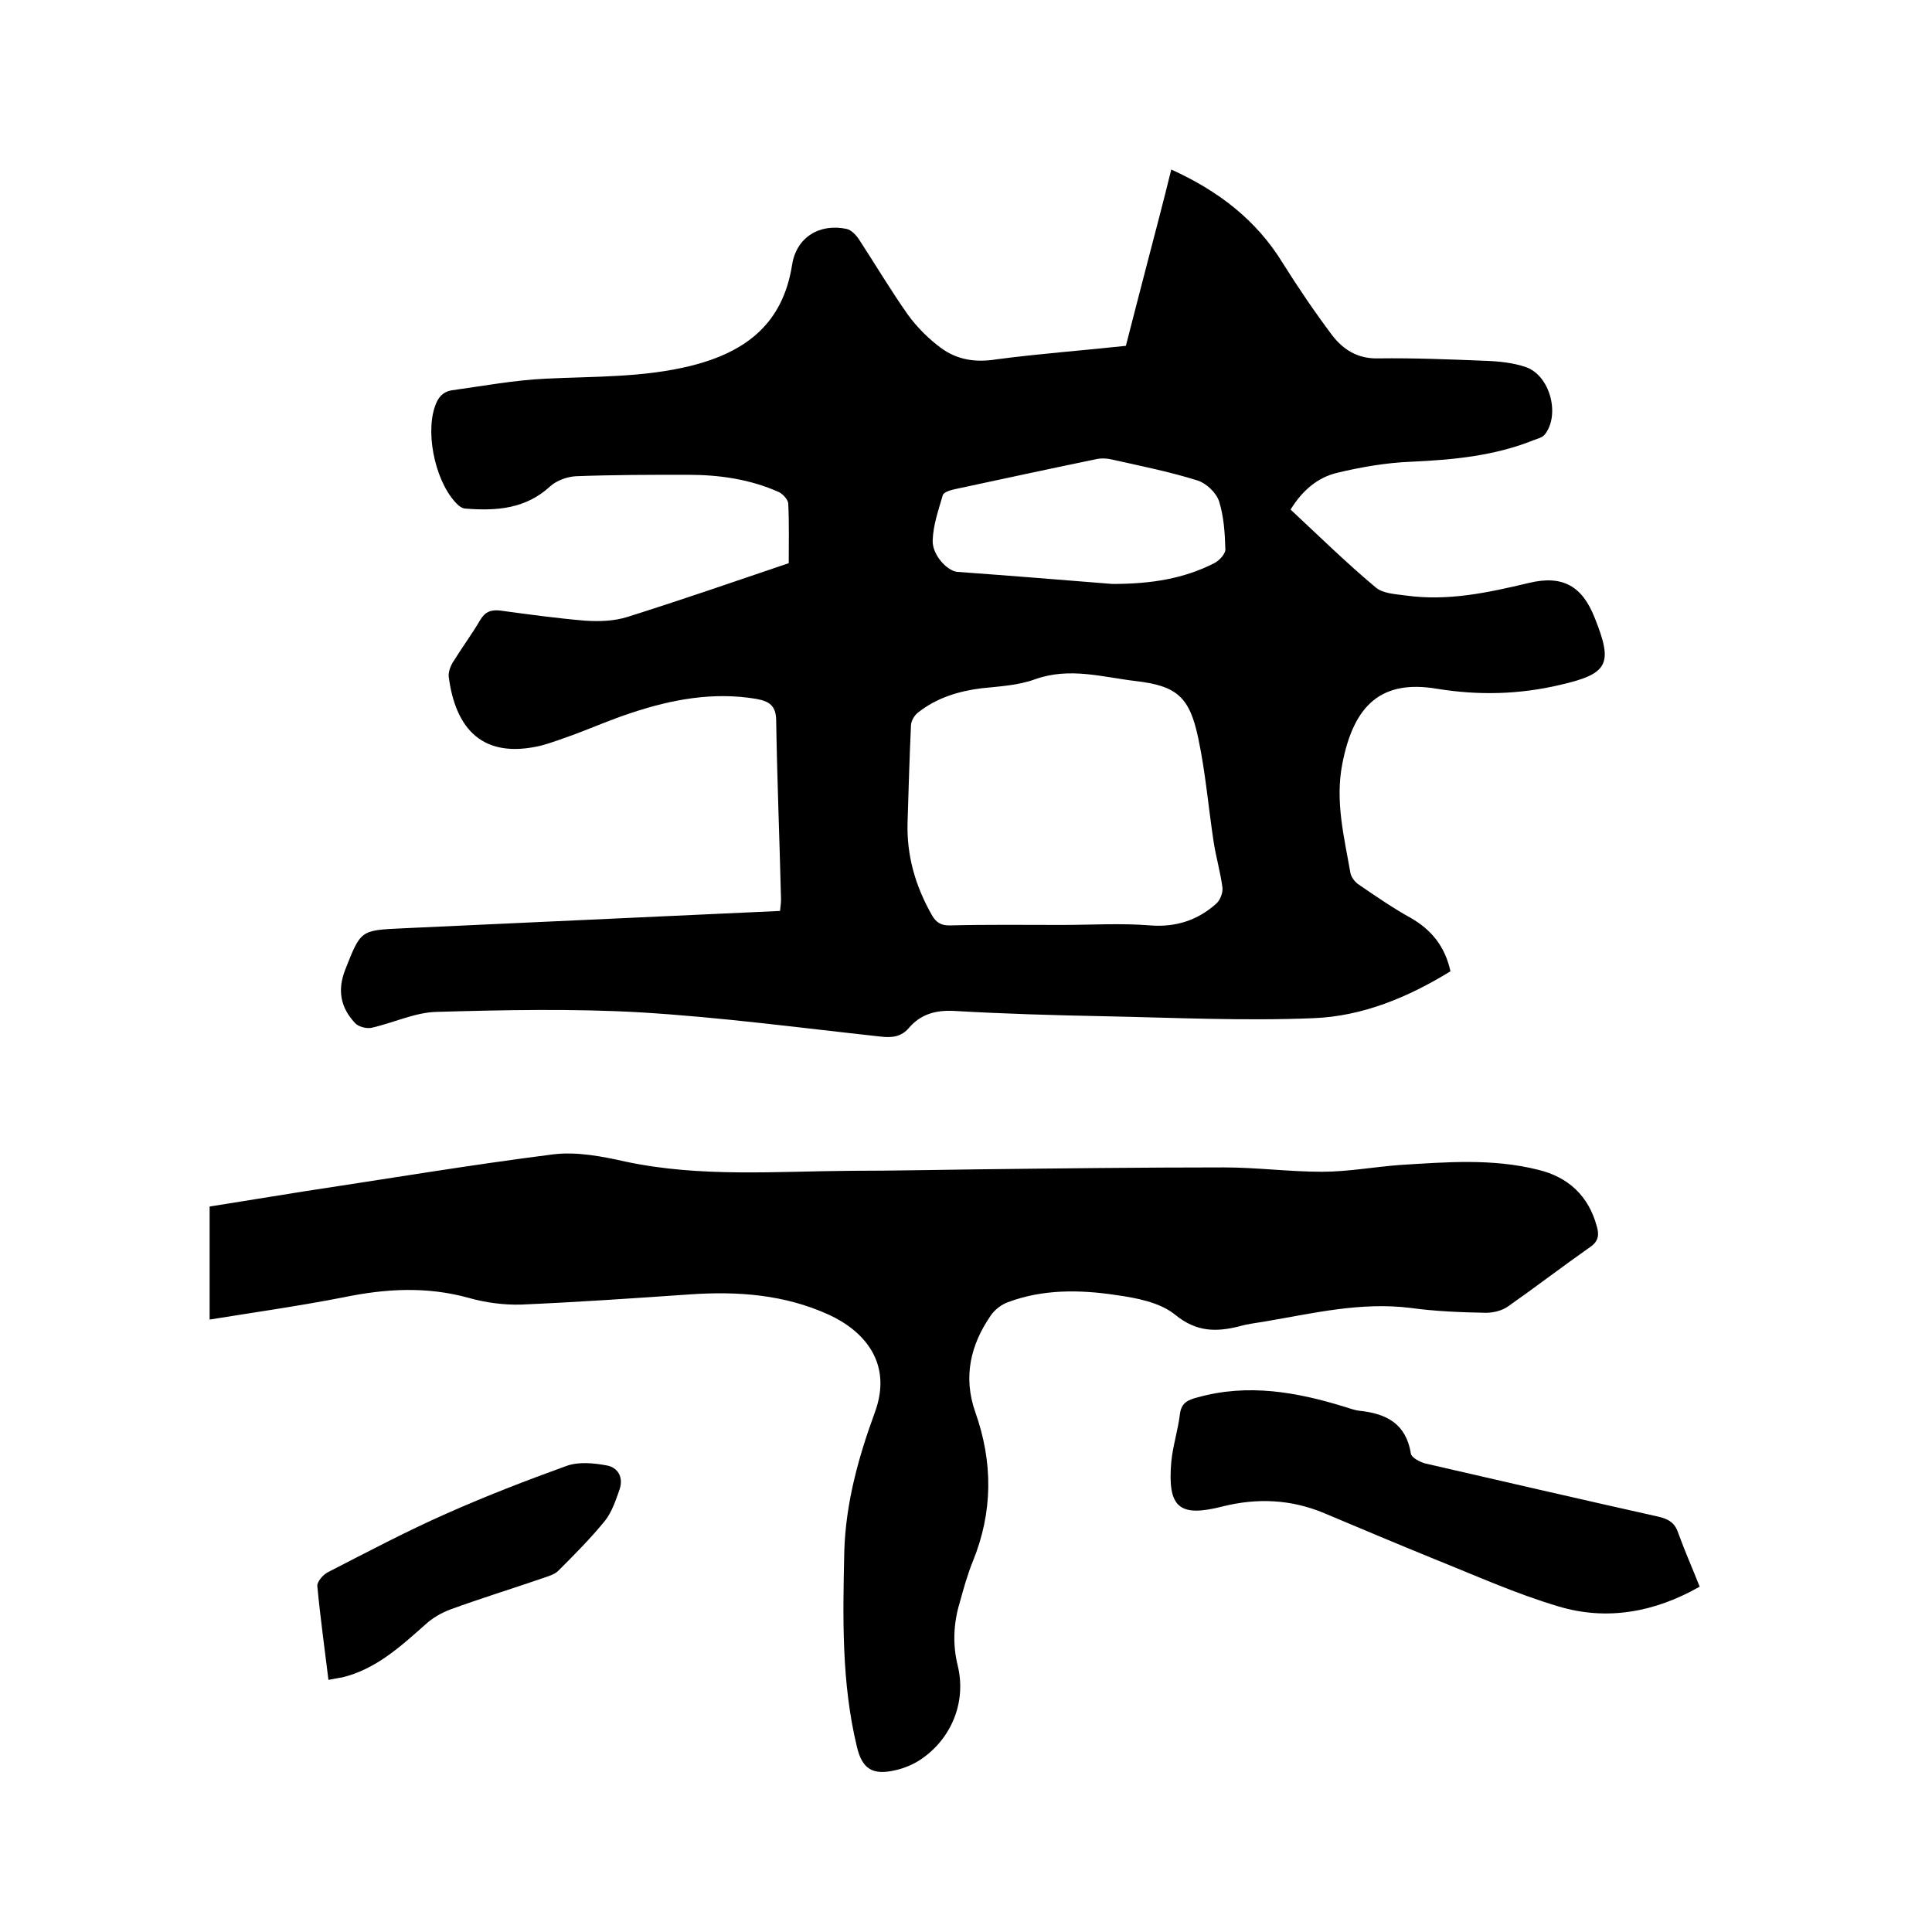 <svg enable-background="new 0 0 400 400" viewBox="0 0 400 400" xmlns="http://www.w3.org/2000/svg"><path d="m233.1 71.6c1.4-5.5 3-11.6 4.6-17.8 1.6-6.1 3.2-12.2 4.8-18.7 9.7 4.4 17.6 10.4 23.1 19.4 3.2 5.1 6.6 10.1 10.2 14.9 2.3 3 5.3 4.9 9.5 4.8 7.4-.1 14.8.2 22.2.5 2.8.1 5.8.4 8.4 1.3 5 1.7 7.2 9.9 3.9 14-.5.6-1.4.8-2.2 1.1-8.2 3.3-16.7 4.1-25.5 4.5-5.1.2-10.3 1.1-15.3 2.3-4.1 1-7.2 3.7-9.6 7.6 5.8 5.4 11.5 11 17.6 16.1 1.5 1.3 4.1 1.4 6.3 1.7 8.7 1.2 17-.6 25.4-2.6 7-1.7 11.1.6 13.7 7.3 3.8 9.5 2.8 11.5-7.2 13.8-8.5 2-16.9 2.2-25.5.8-11.3-1.9-17.2 3.1-19.6 15.6-1.5 7.8.4 15.1 1.7 22.6.2.9 1 1.9 1.8 2.4 3.5 2.4 7 4.8 10.6 6.8 4.4 2.5 7.2 6 8.3 11.1-8.8 5.4-18.2 9.3-28.3 9.7-14.4.6-28.9-.1-43.4-.4-10.4-.2-20.7-.5-31.1-1.1-3.8-.2-6.9.7-9.3 3.5-1.6 1.9-3.6 2.1-6 1.8-16.5-1.8-33-4-49.6-5-14-.8-28.2-.5-42.2-.1-4.5.1-9 2.3-13.5 3.3-1 .2-2.7-.2-3.4-1-3-3.2-3.7-6.8-2-11.1 3.2-8.1 3.1-8.1 11.8-8.5 26-1.2 52-2.4 78.2-3.6.1-.9.2-1.7.2-2.5-.3-12.3-.8-24.5-1-36.8 0-3.2-1.4-4.1-4.1-4.6-8.9-1.5-17.5.1-25.9 2.9-4 1.3-7.9 3-11.9 4.5-2.3.8-4.6 1.7-6.9 2.3-12 2.8-17.6-3.5-19-14.3-.1-1 .4-2.3 1-3.2 1.8-2.9 3.8-5.6 5.5-8.5 1-1.7 2.2-2.2 4.1-2 5.9.8 11.7 1.6 17.6 2.1 3 .2 6.1.1 8.9-.8 11.1-3.5 22.1-7.3 33.3-11.1 0-4.1.1-8.2-.1-12.3 0-.8-1.1-2-1.9-2.4-6-2.7-12.4-3.6-18.9-3.6-7.7 0-15.5 0-23.2.3-1.8.1-4 .9-5.3 2.1-5.1 4.7-11.2 5.1-17.5 4.6-.5 0-1-.3-1.4-.6-4.6-4.1-7-14.4-5-20.4.6-1.9 1.6-3.2 3.6-3.5 6.5-.9 12.9-2.1 19.4-2.4 10.1-.5 20.2-.2 30.2-2.7 11.4-2.9 18.9-8.8 20.8-20.9.9-5.7 5.7-8.6 11.3-7.4.9.2 1.9 1.2 2.5 2.1 3.4 5.2 6.6 10.6 10.2 15.7 1.9 2.6 4.3 5 6.9 6.9 3.3 2.4 7.1 3 11.4 2.3 9.1-1.2 17.6-1.8 26.8-2.8zm-13.3 119.9c6.1 0 12.3-.4 18.4.1 5.3.4 9.8-1.1 13.6-4.5.8-.7 1.4-2.2 1.3-3.3-.4-3.1-1.3-6.2-1.8-9.3-1.1-7.2-1.7-14.5-3.2-21.6-1.8-8.6-4.4-10.9-13-11.9-6.8-.8-13.6-2.9-20.7-.4-3.5 1.3-7.4 1.5-11.2 1.9-4.8.6-9.3 2-13.1 5-.8.6-1.5 1.8-1.5 2.8-.3 6.7-.5 13.3-.7 20-.2 6.8 1.6 13.1 5 19.1.9 1.6 1.9 2.2 3.7 2.2 7.7-.2 15.4-.1 23.2-.1zm10.5-70.6c8.1 0 14.8-1.1 21.1-4.3 1-.5 2.3-1.9 2.3-2.8-.1-3.4-.3-6.8-1.3-10-.6-1.8-2.6-3.7-4.4-4.3-5.7-1.8-11.7-3-17.5-4.3-1.2-.3-2.5-.4-3.7-.1-9.7 2-19.4 4.1-29.2 6.2-.9.2-2.2.6-2.4 1.2-.9 3.1-2 6.2-2.1 9.4-.1 3 3 6.3 5.1 6.5 11.1.8 22.1 1.7 32.1 2.5z"/><path d="m43.4 273.2c0-7.9 0-15.5 0-23.4 6.4-1 12.9-2.1 19.3-3.1 17.2-2.6 34.5-5.5 51.8-7.7 4.9-.6 10.1.4 15 1.5 15.5 3.3 31.2 2 46.8 1.9 8.7 0 17.4-.2 26-.3 17-.2 34.1-.4 51.1-.4 6.8 0 13.5.9 20.3.9 5.4 0 10.7-1 16.1-1.4 9.6-.6 19.2-1.4 28.7 1 6.2 1.5 10.4 5.4 12.1 11.7.5 1.7.4 3.1-1.4 4.3-5.7 4-11.3 8.3-17 12.3-1.3.9-3.1 1.3-4.6 1.3-5.2-.1-10.4-.3-15.5-1-10.3-1.3-20.2 1.1-30.2 2.8-1.8.3-3.6.5-5.3 1-4.8 1.2-8.9 1.2-13.3-2.4-3.2-2.6-8.1-3.5-12.4-4.1-7.4-1.1-15-1.2-22.2 1.5-1.4.5-2.8 1.6-3.6 2.8-4.2 6.1-5.7 12.7-3.2 19.9 3.7 10.4 3.7 20.7-.5 31-1.1 2.7-1.9 5.6-2.7 8.5-1.3 4.3-1.5 8.7-.4 13.1 1.8 7.5-1.3 15.1-7.7 19.4-1.5 1-3.4 1.8-5.2 2.2-4.7 1.1-6.9-.2-8-4.9-3.2-13.3-2.9-26.8-2.6-40.4.3-10 2.9-19.4 6.3-28.7 3.9-10.5-2.5-17.1-9.5-20.3-9.2-4.2-18.9-4.9-28.9-4.2-11.6.8-23.2 1.6-34.8 2.1-3.6.1-7.4-.4-10.9-1.4-8.7-2.4-17.2-1.9-25.9-.1-9.2 1.8-18.4 3.1-27.7 4.6z"/><path d="m351.9 328.5c-9.3 5.3-19.2 7.1-29.2 4.1-8.8-2.6-17.2-6.4-25.7-9.8-7.6-3.1-15.2-6.3-22.8-9.5-6.9-2.9-13.9-3.2-21.1-1.4-9 2.3-11.4.2-10.6-9.2.3-3.3 1.4-6.6 1.8-10 .3-2.3 1.7-2.9 3.7-3.4 10.4-2.9 20.5-1.1 30.5 2 1 .3 2 .7 3.1.8 5.5.6 9.5 2.7 10.5 8.8.1.9 1.9 1.8 3 2.1 16.1 3.7 32.1 7.4 48.2 11 2.2.5 3.5 1.3 4.2 3.5 1.3 3.6 2.9 7.2 4.4 11z"/><path d="m68 347.8c-.8-6.6-1.7-13-2.3-19.4-.1-.9 1.2-2.4 2.2-2.9 8.2-4.2 16.3-8.5 24.7-12.2 8.1-3.6 16.4-6.8 24.7-9.8 2.5-.9 5.6-.6 8.3-.1 2.3.4 3.5 2.4 2.7 4.9-.8 2.3-1.6 4.7-3 6.5-3 3.7-6.4 7.1-9.7 10.4-.8.8-2 1.1-3.1 1.5-6.4 2.2-12.9 4.2-19.2 6.5-1.9.7-3.8 1.8-5.3 3.2-5.2 4.6-10.2 9.2-17.2 10.9-.8.1-1.6.3-2.8.5z"/></svg>